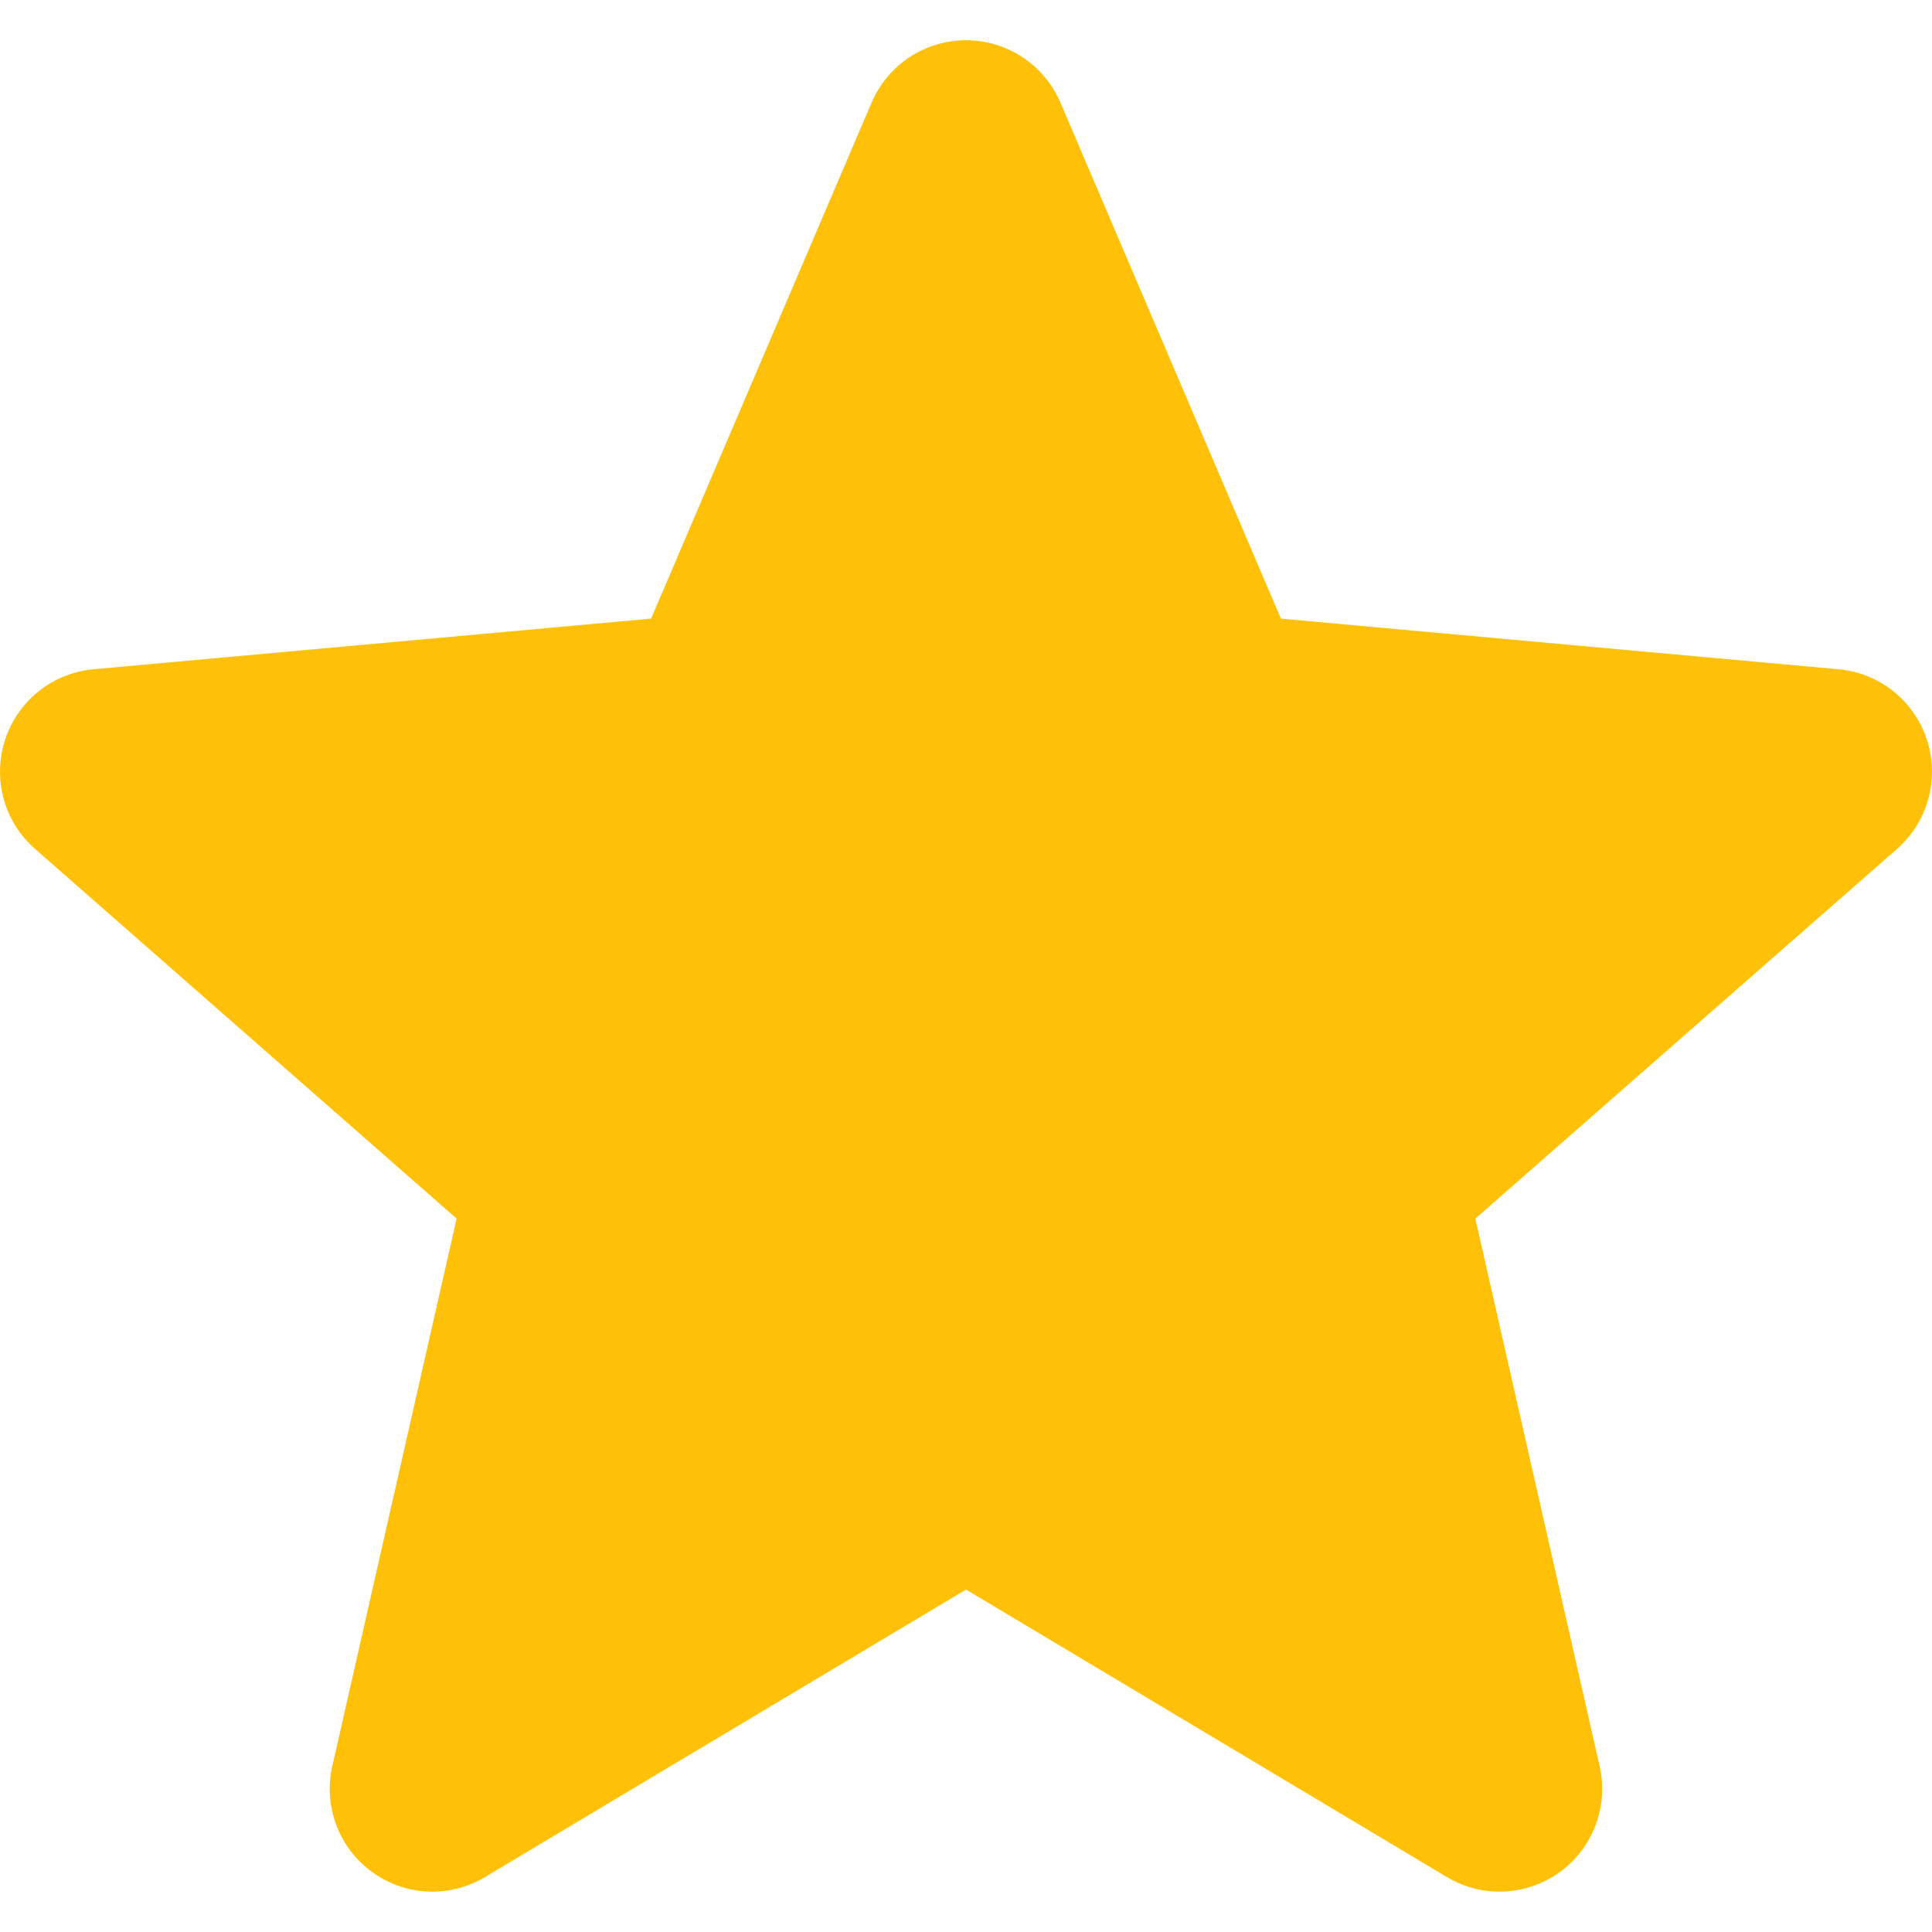 <svg enable-background="new 0 0 24 24" viewBox="0 0 24 24" xmlns="http://www.w3.org/2000/svg"><path d="m23.937 9.191c-.157-.486-.588-.831-1.098-.877l-6.927-.629-2.739-6.411c-.202-.47-.662-.774-1.173-.774s-.971.304-1.173.775l-2.739 6.41-6.928.629c-.509.047-.939.391-1.097.877s-.012 1.019.373 1.355l5.236 4.592-1.544 6.801c-.113.5.081 1.017.496 1.317.223.161.484.243.747.243.227 0 .452-.061.654-.182l5.975-3.571 5.973 3.571c.437.263.988.239 1.402-.061.415-.301.609-.818.496-1.317l-1.544-6.801 5.236-4.591c.385-.337.532-.869.374-1.356z" fill="#ffc107"/></svg>